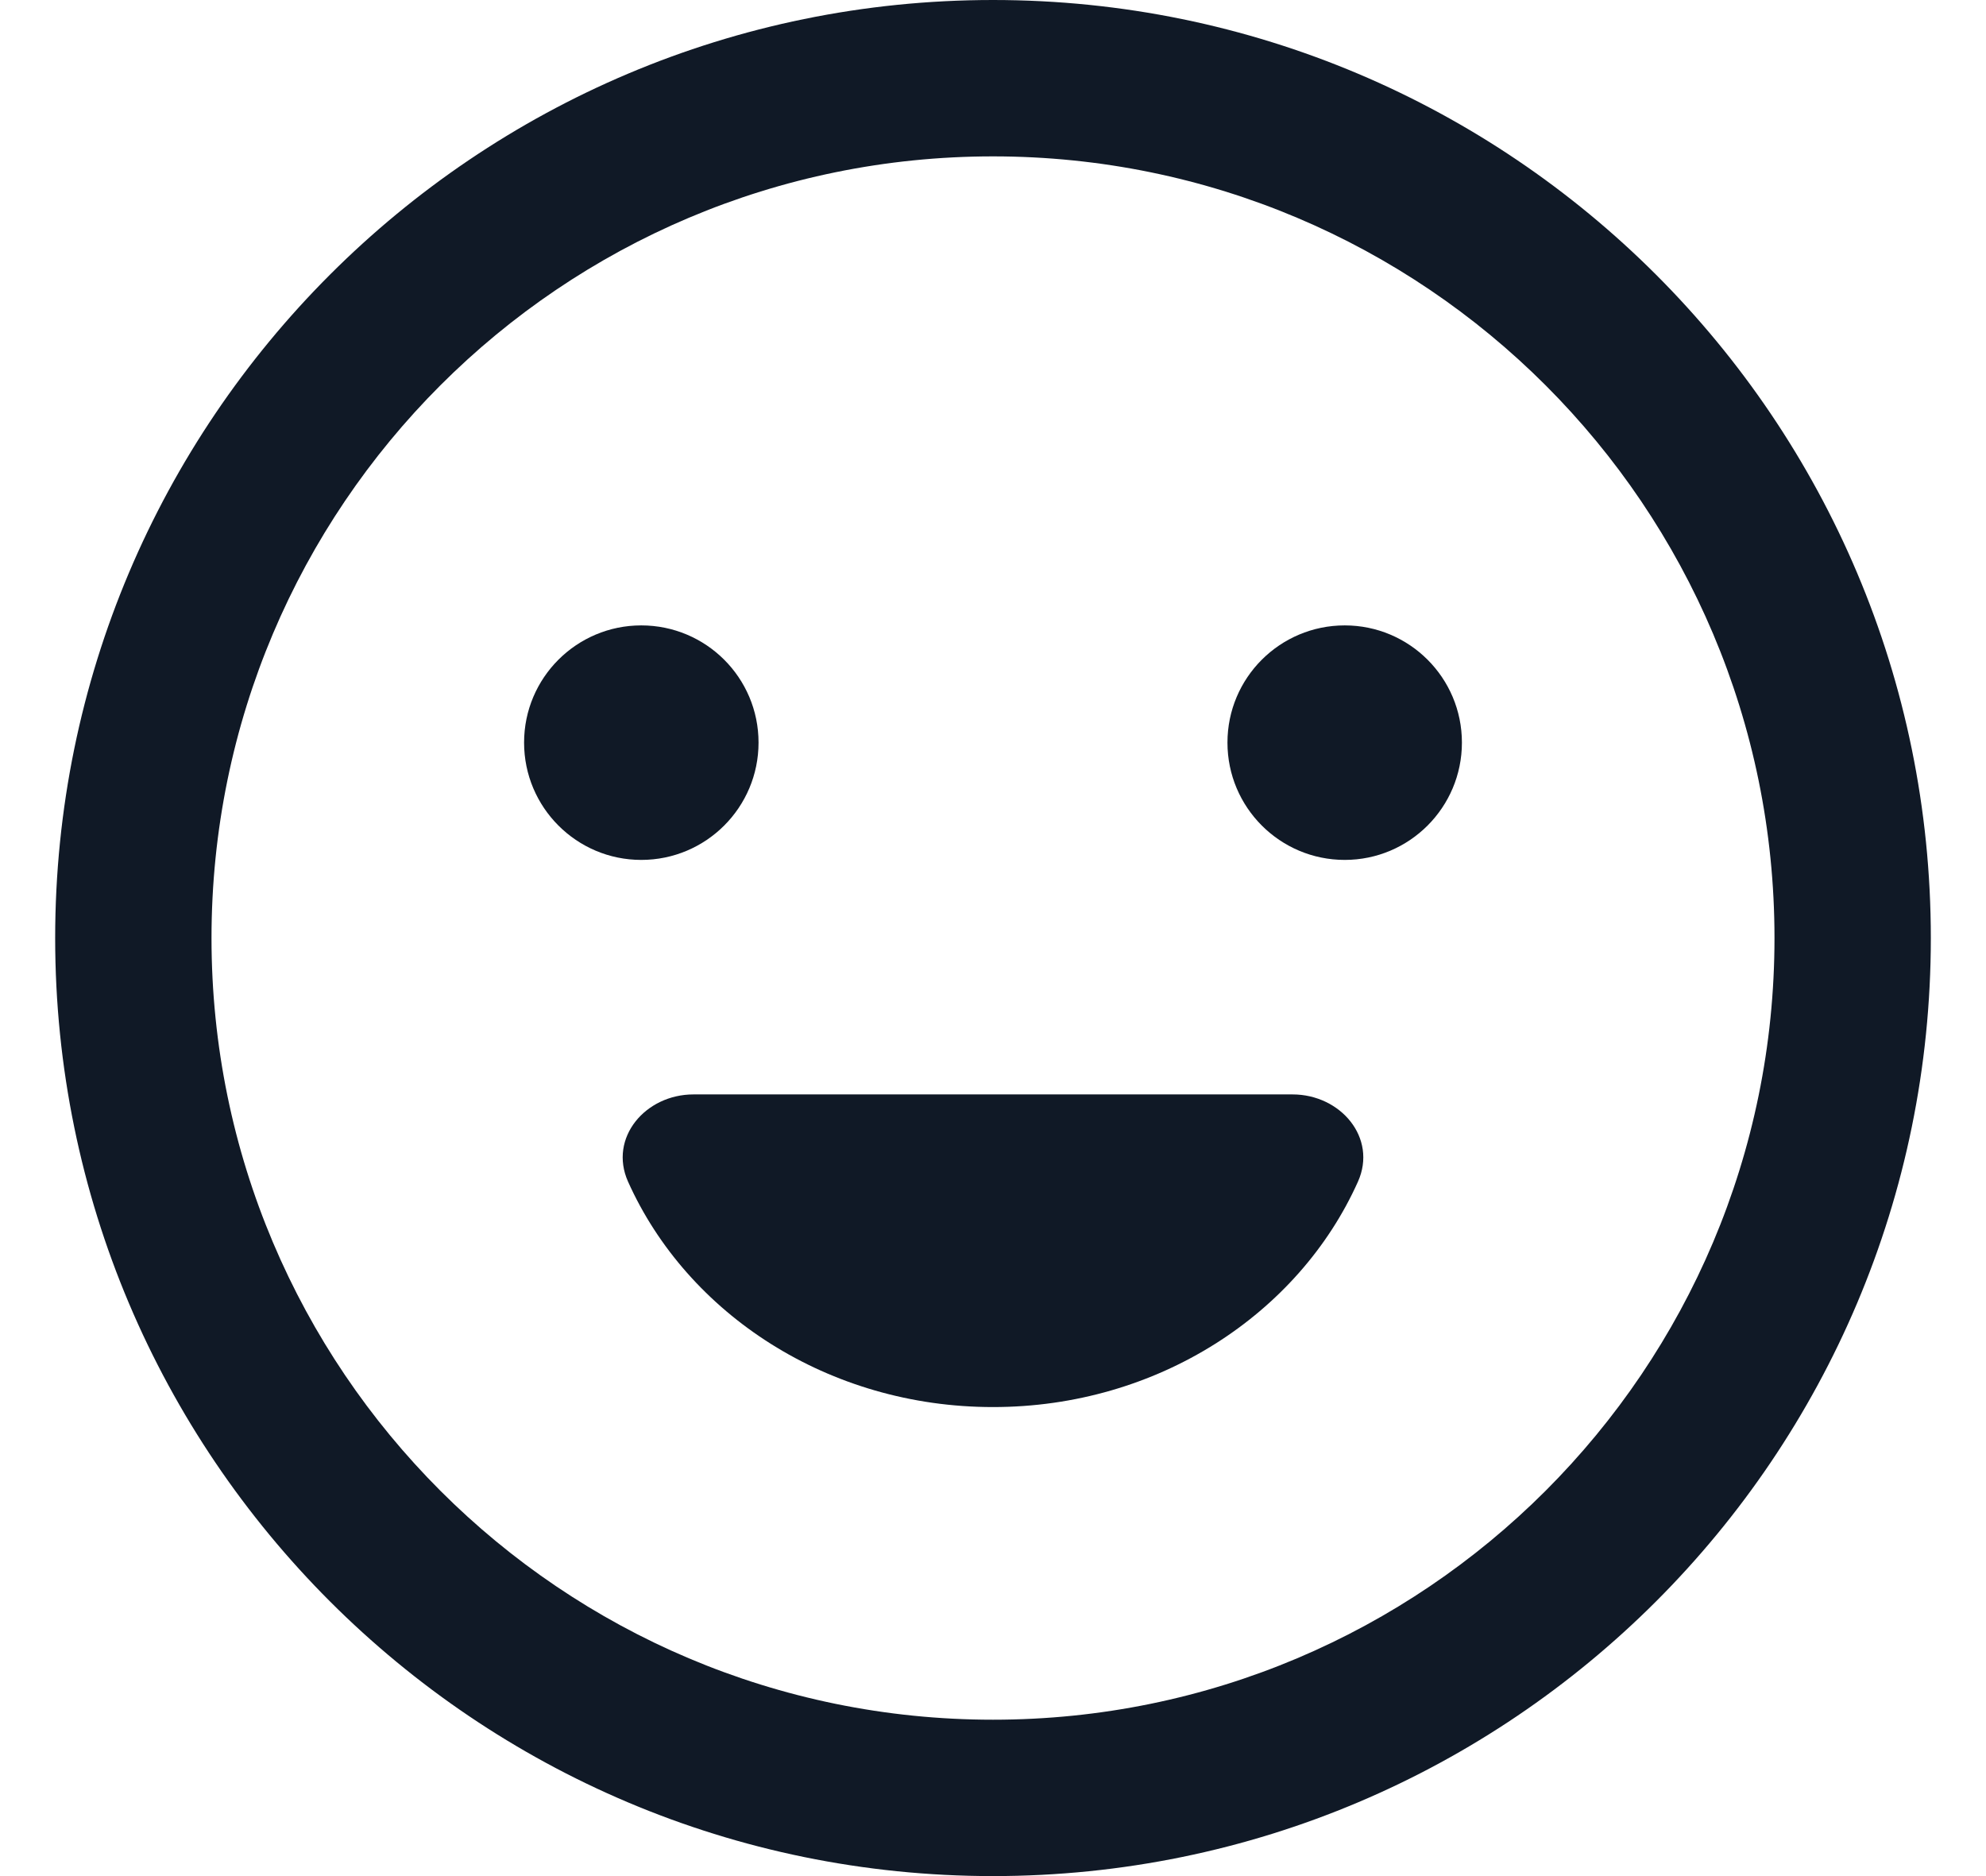 <svg width="18" height="17" viewBox="0 0 18 17" fill="none" xmlns="http://www.w3.org/2000/svg">
<path d="M9 12.75C7.508 12.75 6.229 11.906 5.692 10.707C5.515 10.31 5.85 9.917 6.285 9.917H11.715C12.15 9.917 12.485 10.31 12.308 10.707C11.771 11.906 10.492 12.75 9 12.75Z" fill="#101926"/>
<path d="M6.875 6.729C6.875 7.316 6.399 7.792 5.812 7.792C5.226 7.792 4.75 7.316 4.75 6.729C4.75 6.142 5.226 5.667 5.812 5.667C6.399 5.667 6.875 6.142 6.875 6.729Z" fill="#101926"/>
<path d="M12.188 7.792C12.774 7.792 13.25 7.316 13.25 6.729C13.25 6.142 12.774 5.667 12.188 5.667C11.601 5.667 11.125 6.142 11.125 6.729C11.125 7.316 11.601 7.792 12.188 7.792Z" fill="#101926"/>
<path fill-rule="evenodd" clip-rule="evenodd" d="M9 0C4.306 0 0.5 3.806 0.5 8.5C0.5 13.194 4.306 17 9 17C13.694 17 17.5 13.194 17.5 8.5C17.5 3.806 13.694 0 9 0ZM1.917 8.5C1.917 4.588 5.088 1.417 9 1.417C12.912 1.417 16.083 4.588 16.083 8.5C16.083 12.412 12.912 15.583 9 15.583C5.088 15.583 1.917 12.412 1.917 8.5Z" fill="#101926"/>
</svg>

